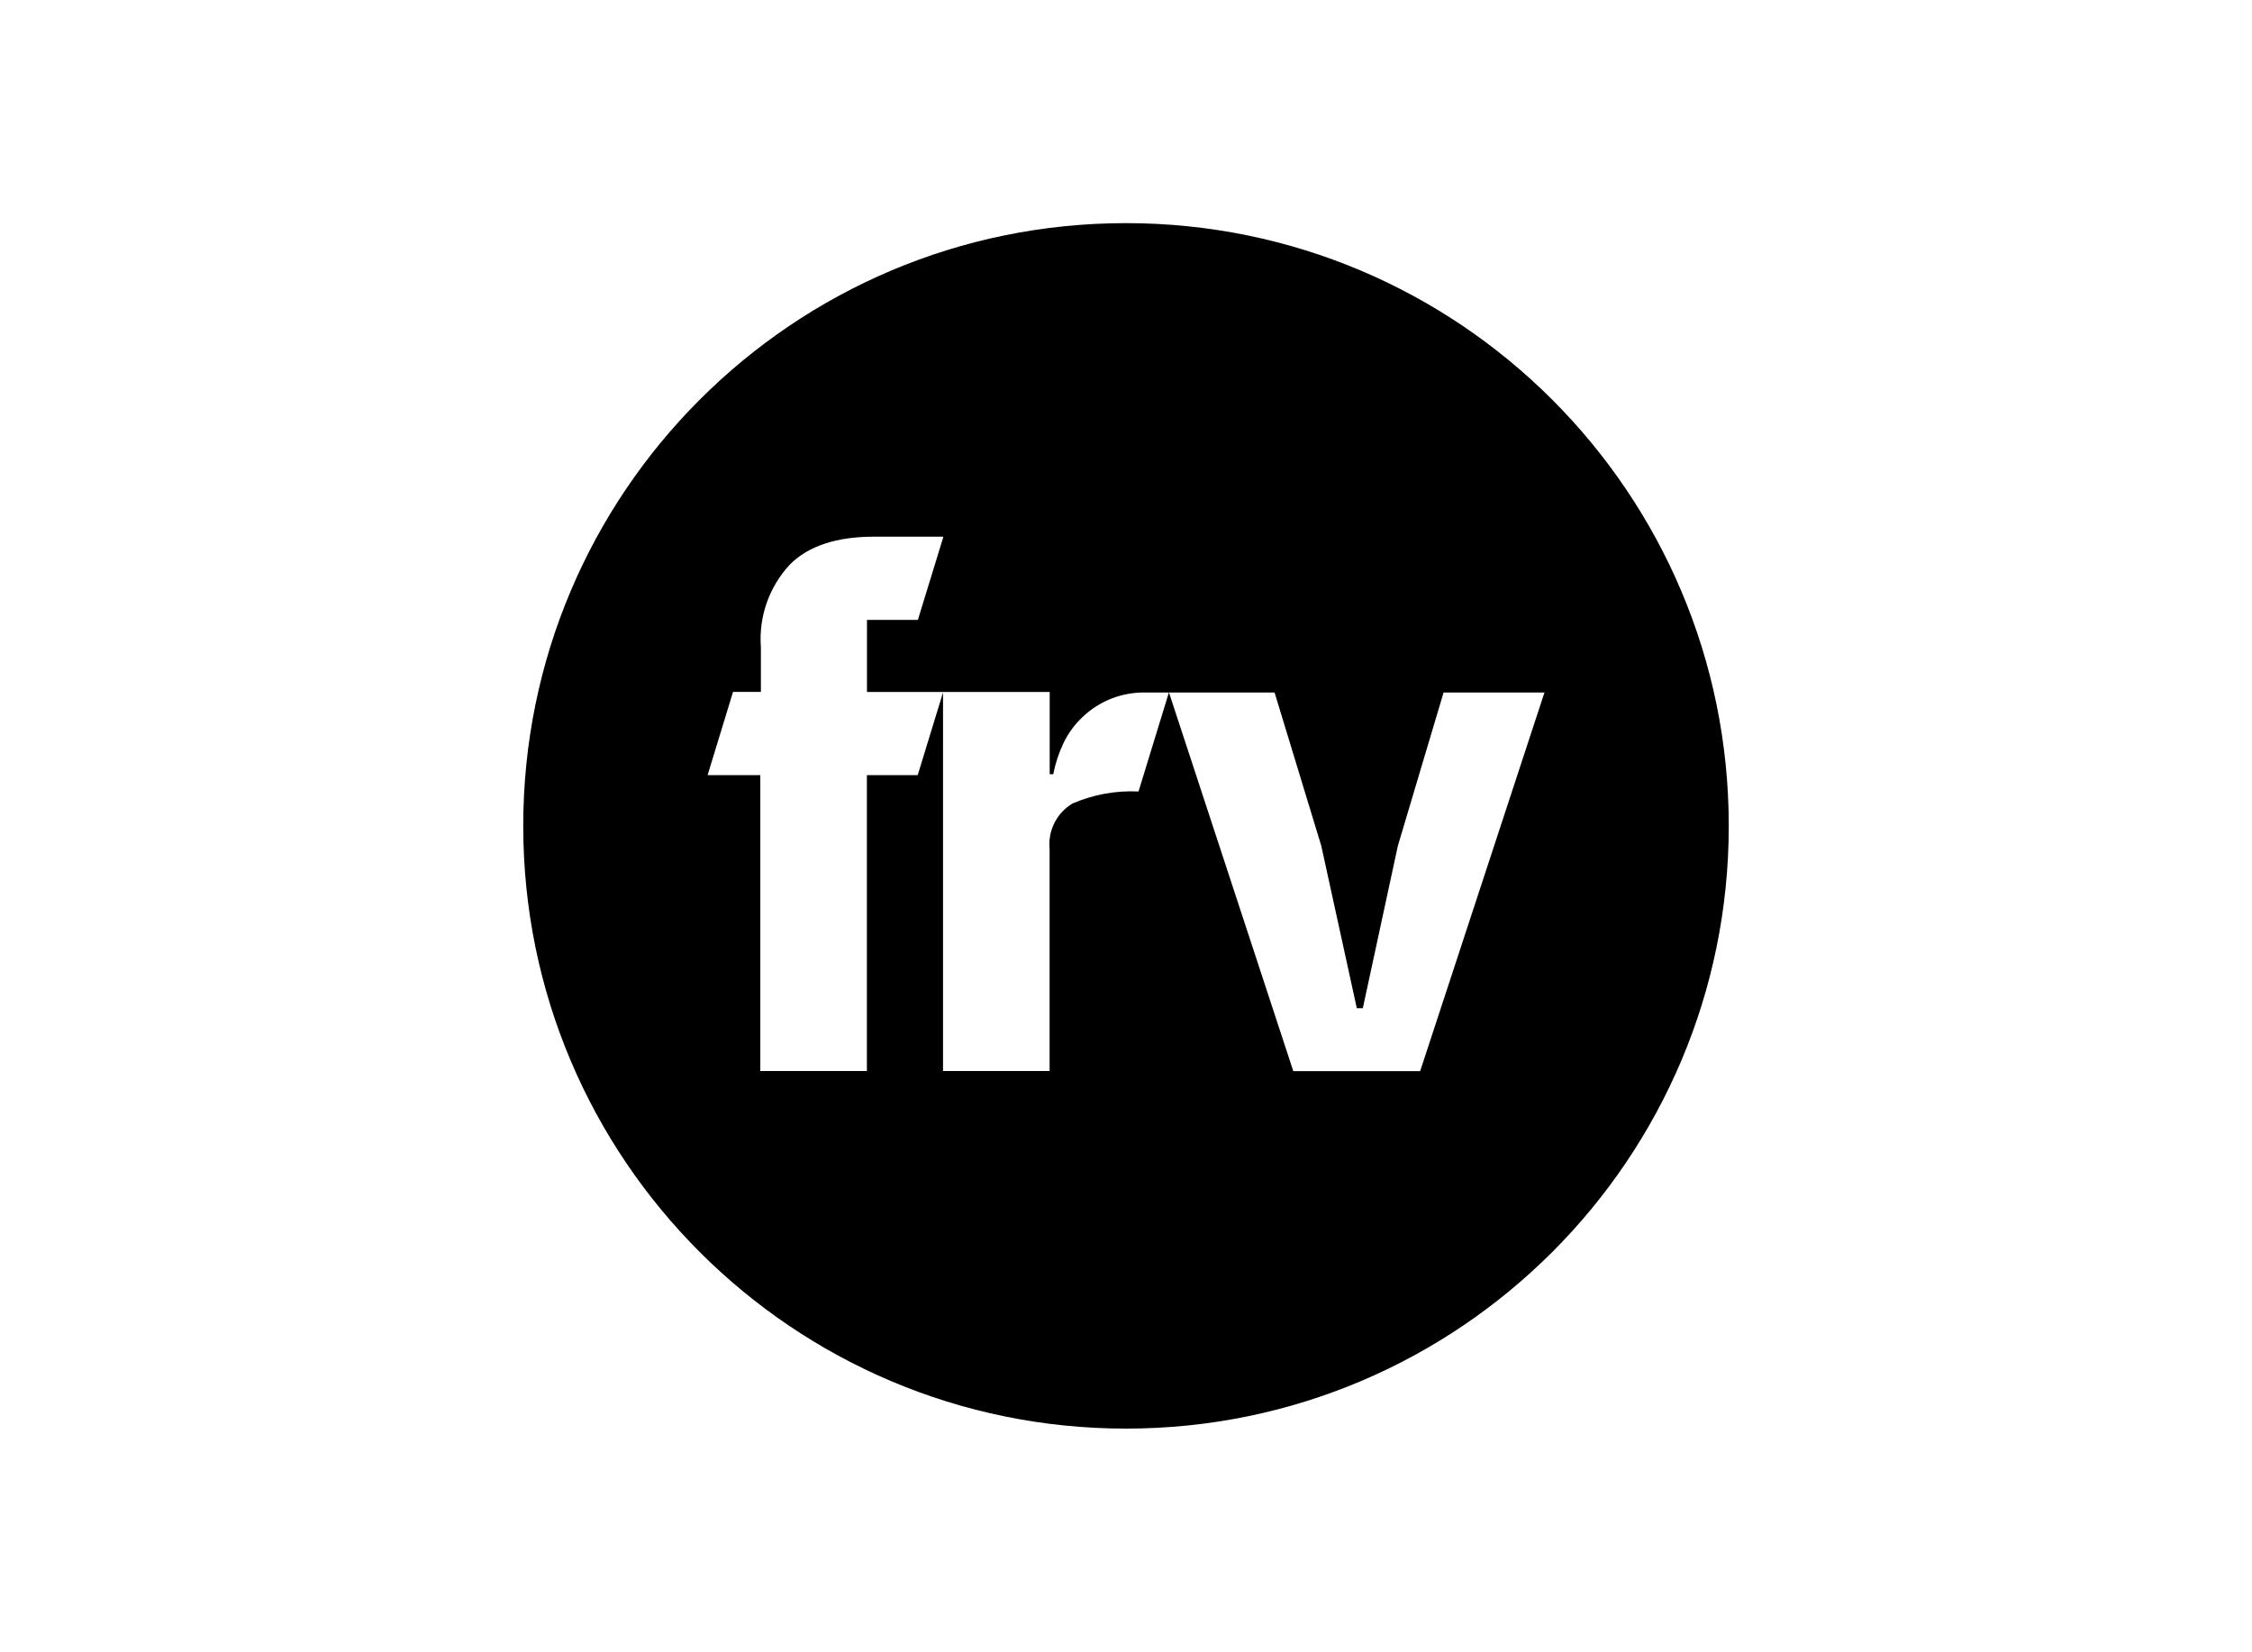 <?xml version="1.0" encoding="UTF-8"?>
<svg id="Ebene_1" data-name="Ebene 1" xmlns="http://www.w3.org/2000/svg" viewBox="0 0 273 200.23">
  <path d="M209.57,100.12c0-40.35-32.71-73.07-73.07-73.07S63.43,59.76,63.43,100.12s32.71,73.07,73.07,73.07,73.07-32.71,73.07-73.07M141.7,83.95l-3.68,12c-2.75-.13-5.48.37-8.01,1.46-1.92,1.15-3,3.31-2.77,5.54v26.89h-12.92v-45.9l-3.07,10.03h-6.16v35.87h-12.92v-35.87h-6.39l3.08-10.09h3.38v-5.41c-.28-3.69.99-7.32,3.51-10.03,2.27-2.28,5.72-3.38,10.21-3.38h8.37v.12l-3.06,9.97h-6.17v8.74h22.15v9.97h.43c.25-1.3.67-2.56,1.23-3.75.57-1.2,1.36-2.29,2.34-3.2,1-.95,2.17-1.7,3.45-2.21,1.34-.52,2.77-.78,4.2-.75.18,0,.37,0,.55,0,0,0,2.27,0,2.27,0ZM187.23,83.95l-15.07,45.9h-15.38l-15.07-45.9h12.8l5.66,18.58,4.31,19.69h.73l4.25-19.69,5.54-18.58s12.24,0,12.24,0Z"/>
</svg>